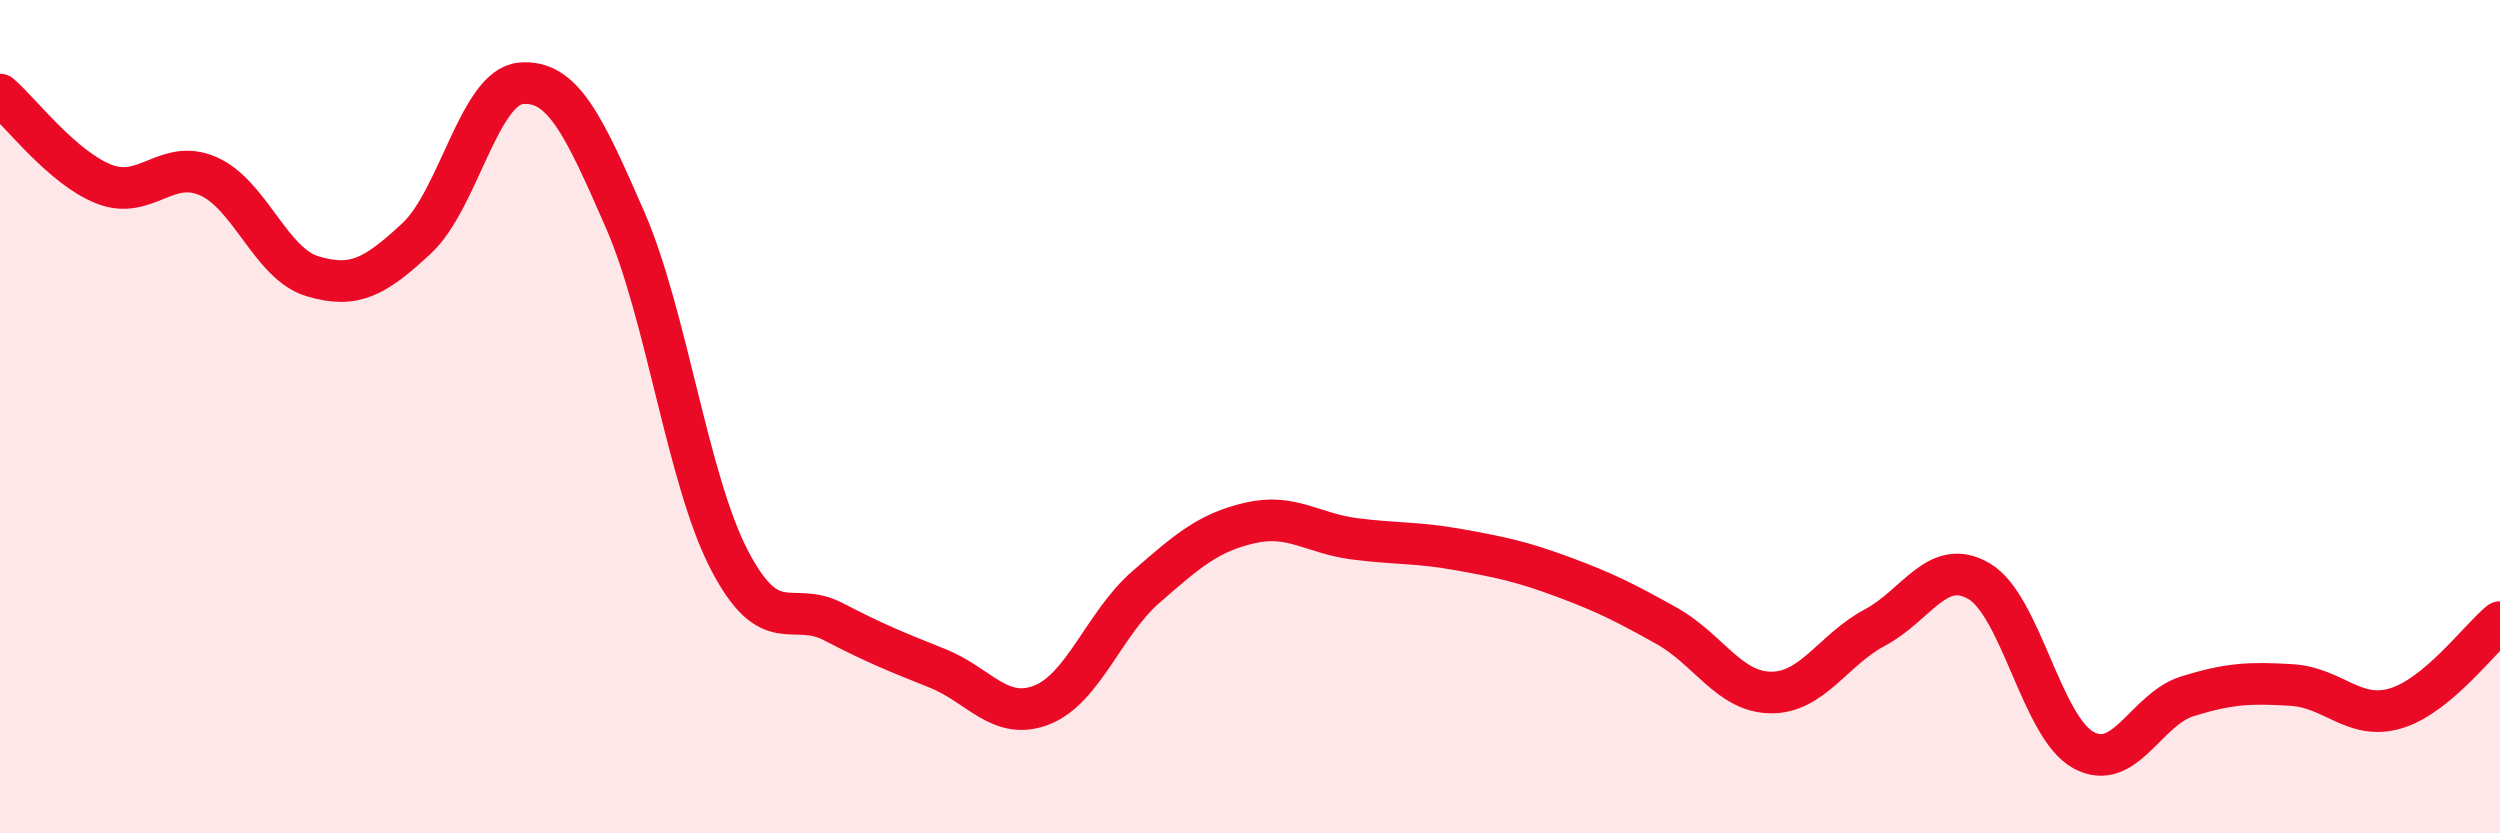 
    <svg width="60" height="20" viewBox="0 0 60 20" xmlns="http://www.w3.org/2000/svg">
      <path
        d="M 0,2.27 C 0.5,2.7 1.5,4.03 2.5,4.42 C 3.5,4.81 4,3.79 5,4.23 C 6,4.67 6.5,6.33 7.5,6.63 C 8.5,6.93 9,6.65 10,5.72 C 11,4.79 11.5,2.09 12.5,2 C 13.5,1.91 14,2.98 15,5.27 C 16,7.56 16.5,11.5 17.5,13.43 C 18.5,15.36 19,14.4 20,14.92 C 21,15.44 21.5,15.64 22.5,16.04 C 23.5,16.44 24,17.31 25,16.92 C 26,16.53 26.5,14.96 27.5,14.09 C 28.5,13.22 29,12.78 30,12.55 C 31,12.32 31.5,12.8 32.5,12.93 C 33.5,13.06 34,13.01 35,13.19 C 36,13.37 36.5,13.47 37.5,13.84 C 38.5,14.21 39,14.46 40,15.02 C 41,15.58 41.5,16.61 42.5,16.62 C 43.5,16.63 44,15.59 45,15.06 C 46,14.53 46.5,13.36 47.5,13.95 C 48.5,14.54 49,17.45 50,18 C 51,18.55 51.5,17.02 52.5,16.71 C 53.5,16.4 54,16.38 55,16.44 C 56,16.5 56.5,17.3 57.5,17 C 58.5,16.7 59.5,15.34 60,14.93L60 20L0 20Z"
        fill="#EB0A25"
        opacity="0.1"
        stroke-linecap="round"
        stroke-linejoin="round"
      />
      <path
        d="M 0,2.27 C 0.5,2.7 1.5,4.03 2.5,4.42 C 3.5,4.81 4,3.79 5,4.23 C 6,4.67 6.5,6.33 7.5,6.63 C 8.5,6.93 9,6.65 10,5.72 C 11,4.79 11.5,2.09 12.5,2 C 13.5,1.91 14,2.98 15,5.27 C 16,7.56 16.5,11.5 17.5,13.43 C 18.5,15.36 19,14.4 20,14.92 C 21,15.44 21.5,15.64 22.5,16.04 C 23.5,16.44 24,17.31 25,16.92 C 26,16.53 26.5,14.96 27.5,14.09 C 28.5,13.22 29,12.78 30,12.55 C 31,12.32 31.5,12.8 32.5,12.93 C 33.5,13.06 34,13.01 35,13.19 C 36,13.37 36.5,13.47 37.5,13.84 C 38.5,14.21 39,14.46 40,15.02 C 41,15.58 41.5,16.61 42.5,16.62 C 43.5,16.63 44,15.59 45,15.06 C 46,14.53 46.5,13.36 47.5,13.95 C 48.5,14.54 49,17.45 50,18 C 51,18.55 51.5,17.02 52.5,16.71 C 53.5,16.4 54,16.38 55,16.44 C 56,16.5 56.5,17.3 57.5,17 C 58.5,16.7 59.5,15.34 60,14.93"
        stroke="#EB0A25"
        stroke-width="1"
        fill="none"
        stroke-linecap="round"
        stroke-linejoin="round"
      />
    </svg>
  